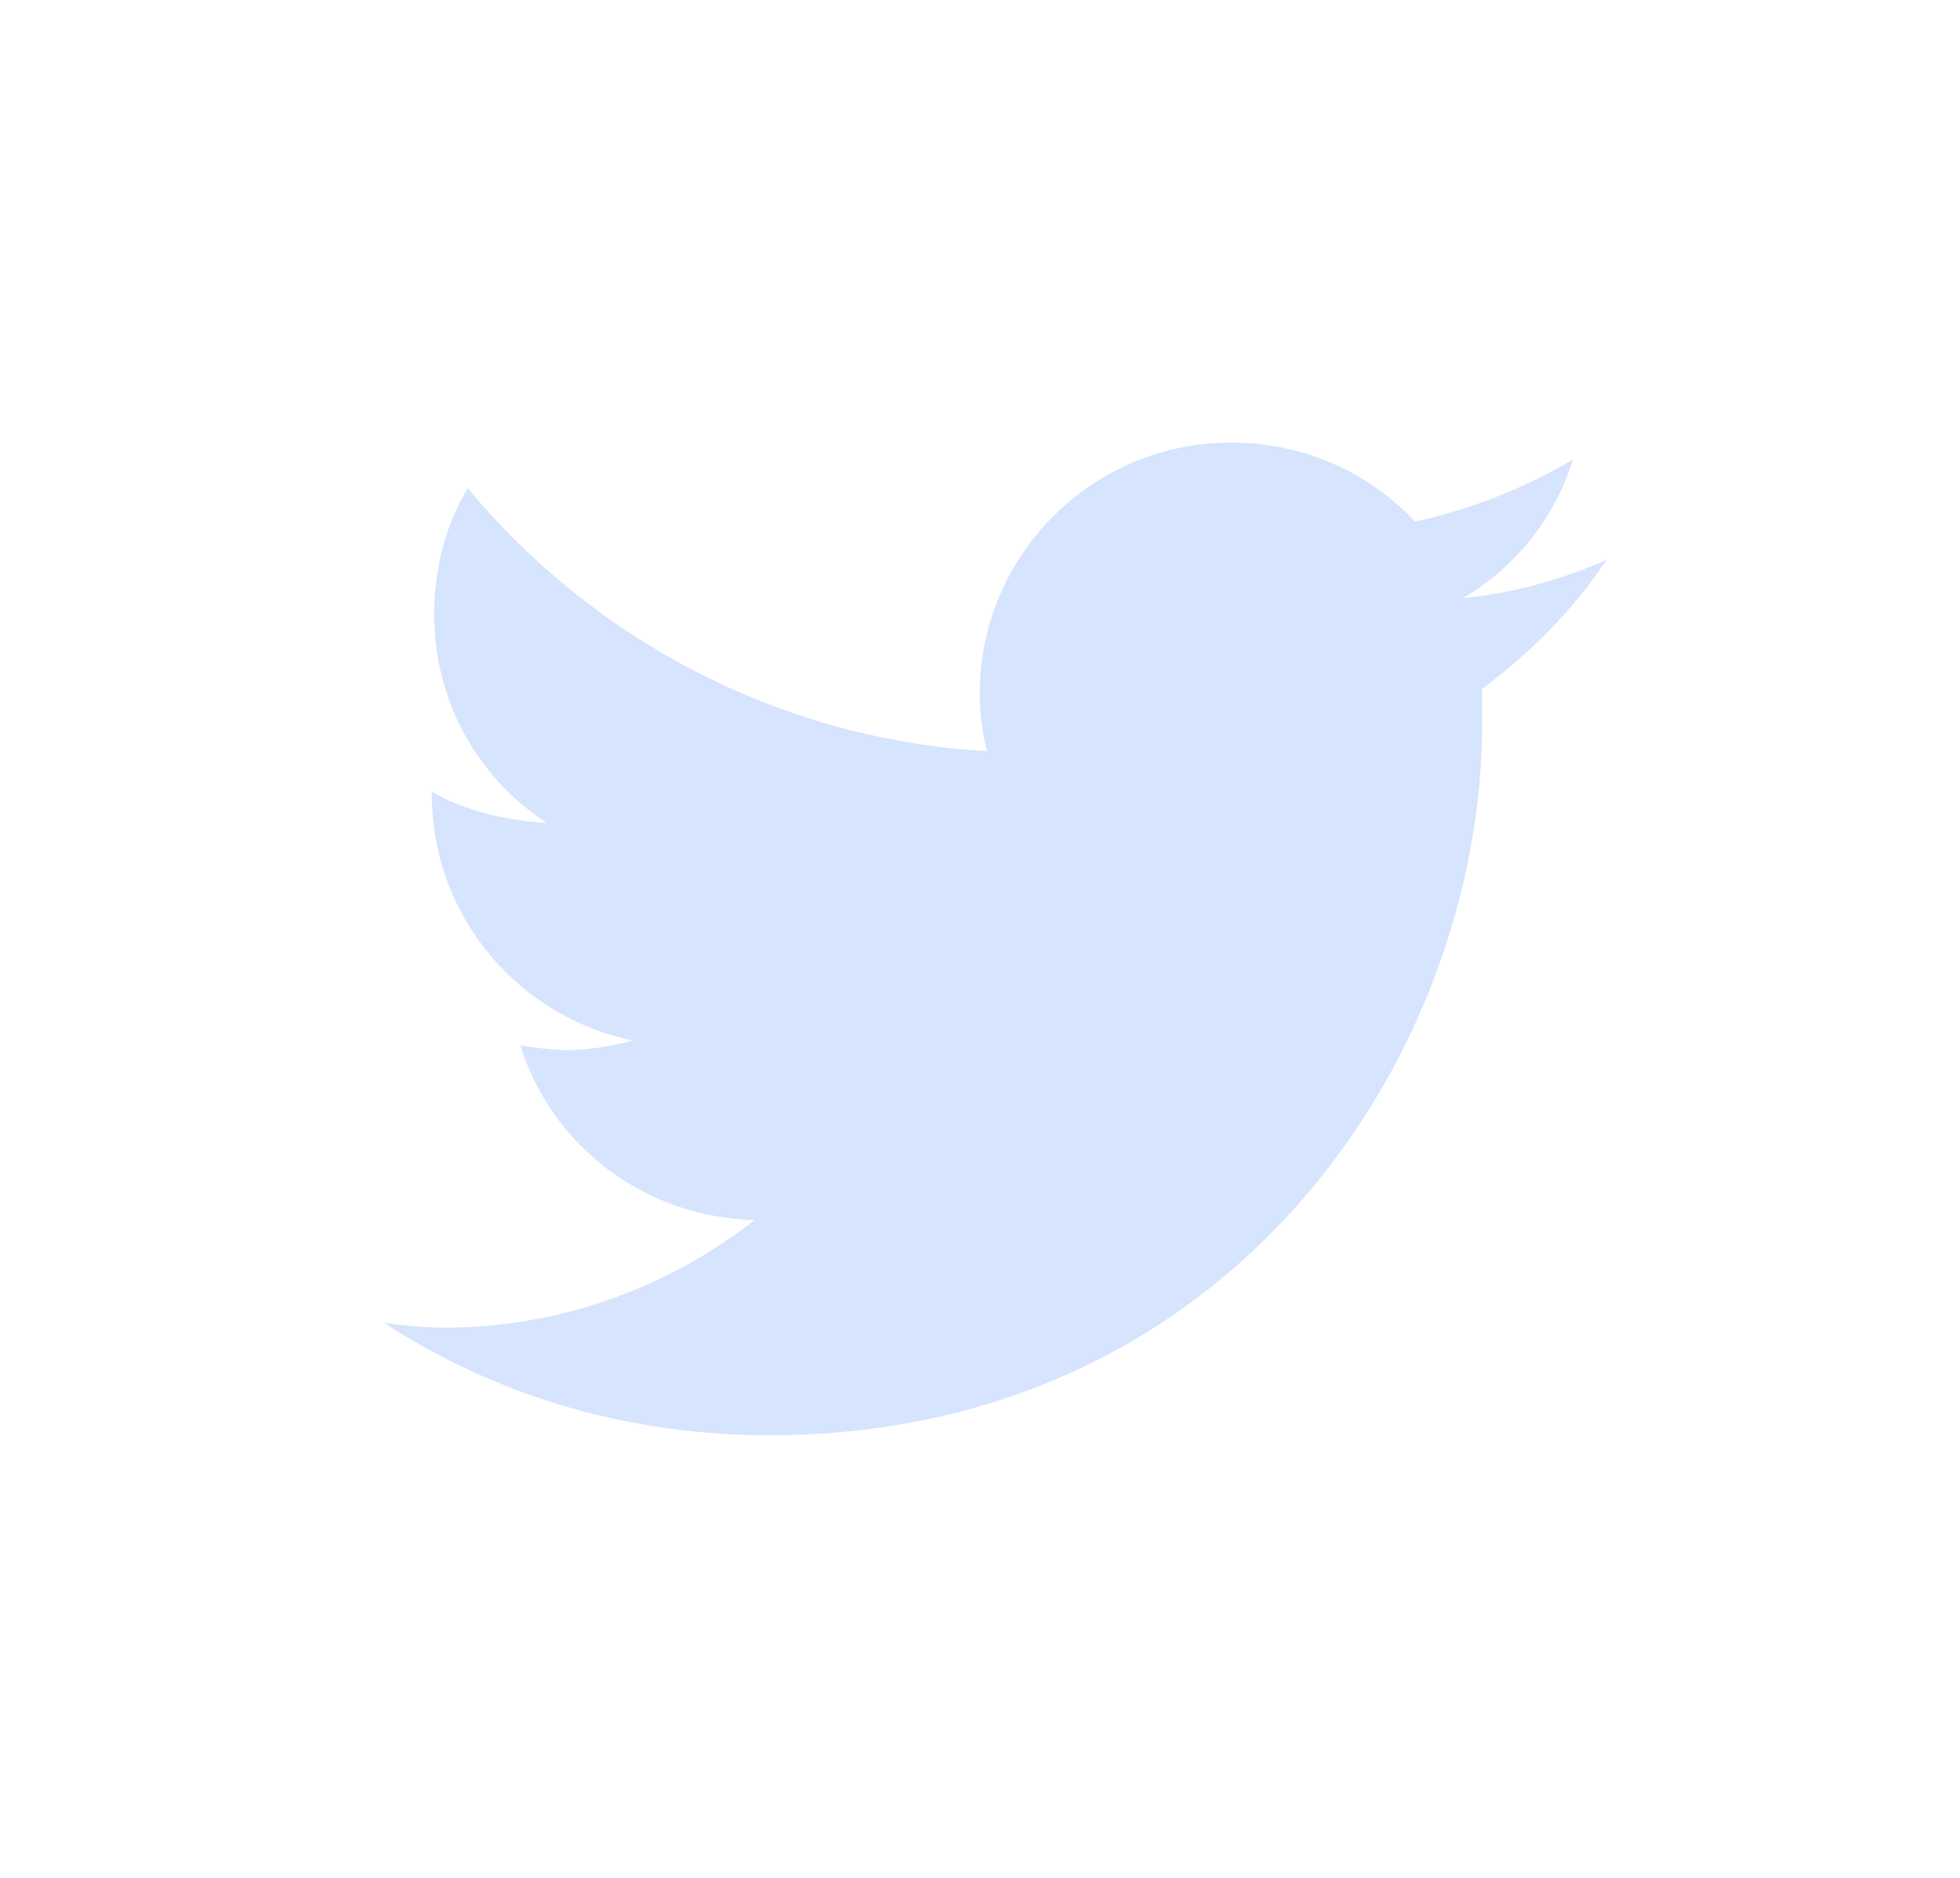 <svg width="24" height="23" viewBox="0 0 24 23" fill="none" xmlns="http://www.w3.org/2000/svg">
<path d="M18.149 8.438C18.149 8.585 18.149 8.702 18.149 8.849C18.149 12.921 15.073 17.579 9.419 17.579C7.661 17.579 6.05 17.081 4.702 16.202C4.937 16.231 5.171 16.261 5.435 16.261C6.87 16.261 8.188 15.763 9.243 14.942C7.896 14.913 6.753 14.034 6.372 12.804C6.577 12.833 6.753 12.862 6.958 12.862C7.222 12.862 7.515 12.804 7.749 12.745C6.343 12.452 5.288 11.222 5.288 9.728V9.698C5.698 9.933 6.196 10.05 6.694 10.079C5.845 9.522 5.317 8.585 5.317 7.53C5.317 6.944 5.464 6.417 5.728 5.978C7.251 7.823 9.536 9.054 12.085 9.2C12.026 8.966 11.997 8.731 11.997 8.497C11.997 6.798 13.374 5.421 15.073 5.421C15.952 5.421 16.743 5.772 17.329 6.388C18.003 6.241 18.677 5.978 19.263 5.626C19.028 6.358 18.56 6.944 17.915 7.325C18.53 7.267 19.145 7.091 19.673 6.856C19.263 7.472 18.735 7.999 18.149 8.438Z" fill="#D6E4FD"/>
</svg>
